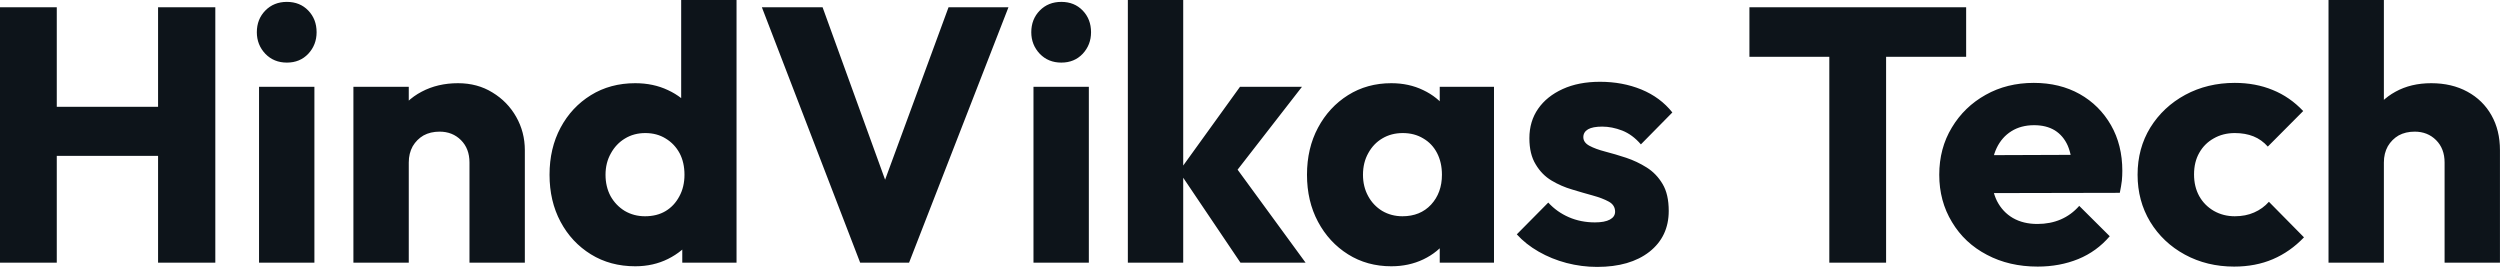 <svg fill="#0d141a" viewBox="0 0 158.953 16.974" height="100%" width="100%" xmlns="http://www.w3.org/2000/svg"><path preserveAspectRatio="none" d="M3.61 16.70L0 16.70L0 0.46L3.61 0.46L3.61 16.70ZM13.69 16.70L10.05 16.70L10.05 0.46L13.69 0.46L13.69 16.70ZM11.25 9.91L2.16 9.91L2.16 6.79L11.25 6.79L11.25 9.91ZM19.99 16.70L16.47 16.70L16.47 5.52L19.99 5.52L19.99 16.70ZM18.24 3.98L18.24 3.98Q17.41 3.98 16.87 3.42Q16.33 2.85 16.33 2.05L16.33 2.05Q16.33 1.22 16.87 0.67Q17.41 0.12 18.24 0.12L18.24 0.12Q19.07 0.12 19.60 0.67Q20.13 1.22 20.13 2.05L20.13 2.05Q20.13 2.85 19.60 3.42Q19.07 3.98 18.24 3.98ZM33.37 16.70L29.85 16.70L29.85 10.33Q29.85 9.45 29.31 8.91Q28.77 8.37 27.95 8.37L27.95 8.37Q27.37 8.37 26.93 8.61Q26.50 8.86 26.24 9.30Q25.99 9.75 25.99 10.33L25.99 10.33L24.63 9.66Q24.63 8.35 25.21 7.36Q25.78 6.37 26.81 5.83Q27.83 5.29 29.12 5.29L29.12 5.29Q30.36 5.29 31.31 5.88Q32.27 6.46 32.82 7.43Q33.37 8.40 33.37 9.55L33.37 9.55L33.37 16.70ZM25.99 16.70L22.47 16.70L22.47 5.52L25.99 5.52L25.99 16.70ZM40.39 16.93L40.39 16.93Q38.80 16.93 37.57 16.17Q36.34 15.41 35.64 14.10Q34.94 12.79 34.94 11.11L34.94 11.11Q34.94 9.43 35.64 8.12Q36.34 6.81 37.57 6.05Q38.80 5.29 40.39 5.29L40.39 5.29Q41.54 5.29 42.47 5.73Q43.40 6.16 44.01 6.93Q44.62 7.71 44.69 8.69L44.69 8.69L44.69 13.41Q44.62 14.40 44.02 15.19Q43.42 15.99 42.48 16.46Q41.54 16.93 40.39 16.93ZM41.01 13.75L41.01 13.75Q41.77 13.75 42.32 13.42Q42.87 13.09 43.19 12.49Q43.52 11.89 43.52 11.11L43.52 11.11Q43.52 10.33 43.21 9.74Q42.89 9.15 42.33 8.81Q41.77 8.46 41.03 8.46L41.03 8.46Q40.30 8.46 39.73 8.81Q39.17 9.15 38.84 9.75Q38.50 10.35 38.50 11.11L38.50 11.11Q38.50 11.87 38.82 12.47Q39.15 13.06 39.72 13.41Q40.30 13.75 41.01 13.75ZM46.83 0L46.83 16.70L43.38 16.70L43.38 13.69L43.91 10.97L43.31 8.26L43.31 0L46.83 0ZM57.80 16.70L54.69 16.70L48.44 0.46L52.30 0.46L57.06 13.59L55.48 13.59L60.31 0.46L64.12 0.46L57.80 16.70ZM69.23 16.70L65.71 16.70L65.71 5.52L69.23 5.52L69.23 16.70ZM67.48 3.98L67.48 3.98Q66.65 3.98 66.11 3.42Q65.57 2.85 65.57 2.05L65.57 2.05Q65.57 1.22 66.11 0.67Q66.65 0.12 67.48 0.12L67.48 0.12Q68.31 0.12 68.84 0.67Q69.37 1.22 69.37 2.05L69.37 2.05Q69.37 2.85 68.84 3.42Q68.31 3.98 67.48 3.98ZM83.01 16.70L78.87 16.70L74.96 10.90L78.84 5.52L82.78 5.52L78.08 11.57L78.20 10.12L83.01 16.70ZM75.23 16.70L71.71 16.70L71.71 0L75.23 0L75.23 16.70ZM88.46 16.93L88.46 16.93Q86.92 16.93 85.71 16.17Q84.50 15.41 83.80 14.10Q83.10 12.79 83.10 11.11L83.10 11.11Q83.10 9.43 83.80 8.12Q84.50 6.81 85.71 6.05Q86.92 5.29 88.46 5.29L88.46 5.29Q89.58 5.29 90.49 5.73Q91.40 6.16 91.98 6.93Q92.55 7.71 92.62 8.69L92.62 8.69L92.62 13.52Q92.55 14.51 91.99 15.28Q91.42 16.05 90.50 16.49Q89.58 16.93 88.46 16.93ZM89.17 13.75L89.17 13.75Q90.30 13.75 90.99 13.01Q91.68 12.26 91.68 11.11L91.68 11.11Q91.68 10.33 91.37 9.73Q91.06 9.13 90.49 8.80Q89.93 8.46 89.19 8.46L89.19 8.46Q88.46 8.46 87.89 8.80Q87.33 9.13 87.00 9.73Q86.66 10.33 86.66 11.11L86.66 11.11Q86.66 11.87 86.99 12.47Q87.31 13.06 87.88 13.41Q88.46 13.75 89.17 13.75ZM94.99 16.70L91.54 16.70L91.54 13.69L92.07 10.97L91.54 8.26L91.54 5.52L94.99 5.52L94.99 16.70ZM101.55 16.97L101.55 16.97Q100.56 16.97 99.60 16.72Q98.65 16.47 97.83 16.00Q97.01 15.53 96.44 14.90L96.44 14.90L98.44 12.88Q98.99 13.48 99.75 13.81Q100.51 14.14 101.41 14.14L101.41 14.14Q102.03 14.14 102.36 13.96Q102.69 13.78 102.69 13.46L102.69 13.46Q102.69 13.04 102.29 12.82Q101.89 12.60 101.27 12.43Q100.65 12.26 99.96 12.05Q99.27 11.85 98.65 11.48Q98.03 11.11 97.64 10.45Q97.24 9.80 97.24 8.79L97.24 8.79Q97.24 7.71 97.80 6.91Q98.35 6.12 99.36 5.66Q100.37 5.20 101.73 5.20L101.73 5.20Q103.16 5.20 104.36 5.69Q105.57 6.19 106.33 7.15L106.33 7.15L104.33 9.18Q103.80 8.56 103.14 8.30Q102.49 8.05 101.87 8.05L101.87 8.05Q101.27 8.05 100.97 8.22Q100.67 8.40 100.67 8.72L100.67 8.72Q100.67 9.06 101.06 9.27Q101.45 9.48 102.07 9.64Q102.69 9.80 103.39 10.03Q104.08 10.26 104.70 10.65Q105.32 11.04 105.71 11.70Q106.10 12.35 106.10 13.41L106.10 13.41Q106.10 15.04 104.87 16.01Q103.64 16.97 101.55 16.97ZM119.92 16.70L116.31 16.70L116.31 0.69L119.92 0.69L119.92 16.70ZM125.01 3.61L111.23 3.61L111.23 0.46L125.01 0.46L125.01 3.61ZM129.56 16.95L129.56 16.95Q127.74 16.95 126.33 16.20Q124.91 15.46 124.11 14.12Q123.30 12.79 123.30 11.11L123.30 11.11Q123.30 9.43 124.10 8.11Q124.89 6.79 126.25 6.03Q127.60 5.27 129.31 5.27L129.31 5.27Q130.96 5.27 132.23 5.98Q133.49 6.69 134.22 7.96Q134.94 9.22 134.94 10.86L134.94 10.86Q134.94 11.16 134.91 11.49Q134.87 11.82 134.78 12.26L134.78 12.26L125.14 12.28L125.14 9.87L133.29 9.84L131.77 10.86Q131.74 9.89 131.47 9.26Q131.19 8.63 130.65 8.29Q130.11 7.96 129.33 7.96L129.33 7.96Q128.50 7.96 127.89 8.34Q127.28 8.72 126.95 9.41Q126.62 10.10 126.62 11.09L126.62 11.09Q126.62 12.07 126.97 12.78Q127.33 13.48 127.98 13.86Q128.64 14.24 129.54 14.24L129.54 14.24Q130.36 14.24 131.03 13.95Q131.70 13.66 132.20 13.09L132.20 13.09L134.14 15.02Q133.31 15.99 132.14 16.47Q130.96 16.95 129.56 16.95ZM142.05 16.95L142.05 16.95Q140.32 16.95 138.92 16.19Q137.52 15.43 136.71 14.10Q135.91 12.77 135.91 11.11L135.91 11.11Q135.91 9.43 136.72 8.11Q137.54 6.79 138.94 6.03Q140.35 5.27 142.09 5.27L142.09 5.27Q143.41 5.27 144.50 5.72Q145.59 6.16 146.44 7.06L146.44 7.06L144.19 9.32Q143.80 8.88 143.28 8.67Q142.76 8.46 142.09 8.46L142.09 8.46Q141.34 8.46 140.75 8.80Q140.16 9.13 139.83 9.72Q139.50 10.30 139.50 11.09L139.50 11.09Q139.50 11.87 139.83 12.47Q140.16 13.06 140.76 13.41Q141.36 13.75 142.09 13.75L142.09 13.75Q142.78 13.75 143.32 13.51Q143.87 13.27 144.26 12.83L144.26 12.83L146.49 15.09Q145.61 16.01 144.51 16.48Q143.41 16.95 142.05 16.95ZM158.95 16.70L155.43 16.70L155.43 10.33Q155.43 9.45 154.89 8.91Q154.35 8.37 153.53 8.37L153.53 8.37Q152.95 8.37 152.51 8.61Q152.08 8.86 151.82 9.30Q151.57 9.75 151.57 10.33L151.57 10.33L150.21 9.66Q150.21 8.35 150.76 7.36Q151.32 6.37 152.31 5.83Q153.29 5.29 154.58 5.29L154.58 5.29Q155.89 5.29 156.88 5.83Q157.87 6.37 158.41 7.33Q158.95 8.28 158.95 9.55L158.95 9.55L158.95 16.70ZM151.57 16.70L148.05 16.70L148.05 0L151.57 0L151.57 16.70Z"></path></svg>